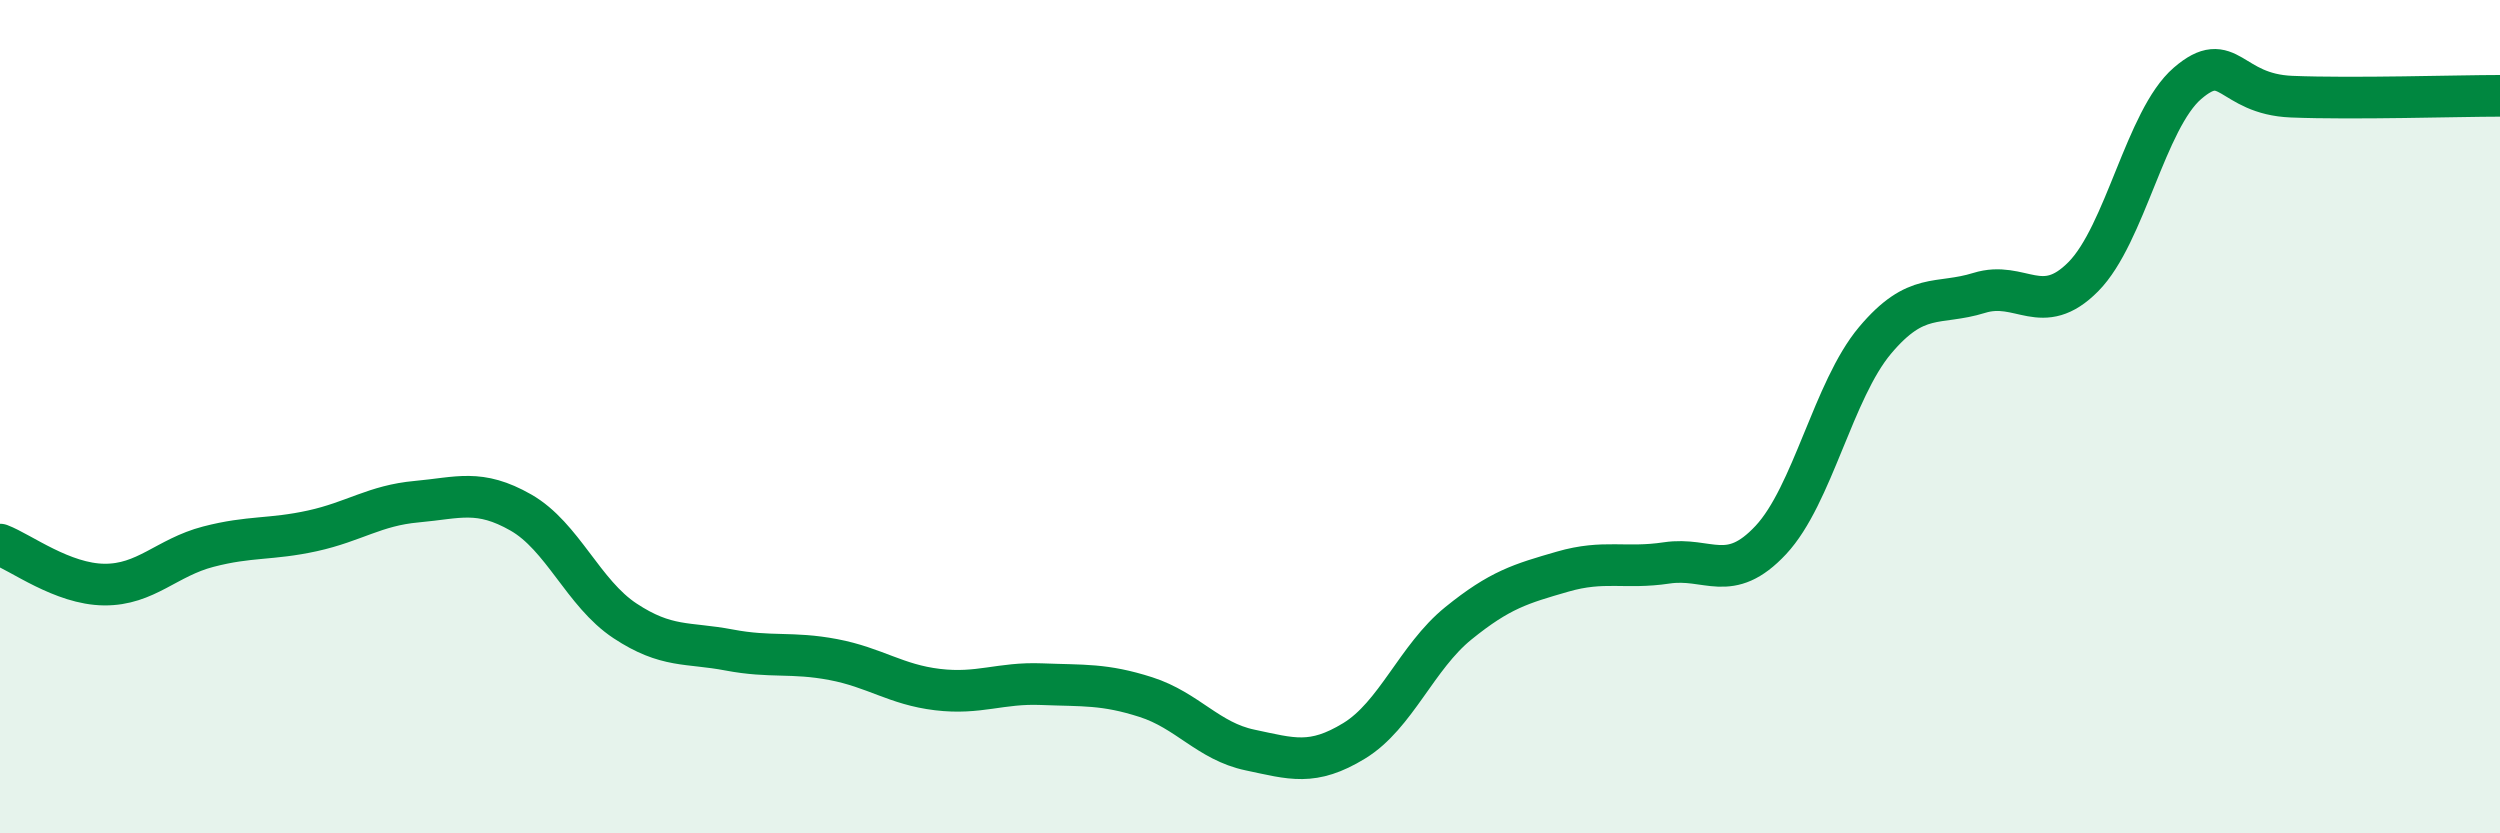 
    <svg width="60" height="20" viewBox="0 0 60 20" xmlns="http://www.w3.org/2000/svg">
      <path
        d="M 0,13.07 C 0.5,13.26 1.5,14.02 2.5,14.03 C 3.5,14.04 4,13.38 5,13.12 C 6,12.86 6.5,12.96 7.5,12.74 C 8.5,12.52 9,12.13 10,12.04 C 11,11.95 11.5,11.73 12.5,12.3 C 13.5,12.87 14,14.24 15,14.9 C 16,15.56 16.5,15.41 17.5,15.6 C 18.5,15.79 19,15.64 20,15.83 C 21,16.02 21.5,16.43 22.5,16.55 C 23.5,16.67 24,16.38 25,16.42 C 26,16.46 26.5,16.41 27.5,16.73 C 28.5,17.05 29,17.79 30,18 C 31,18.21 31.5,18.39 32.5,17.78 C 33.5,17.17 34,15.77 35,14.96 C 36,14.15 36.5,14.01 37.5,13.72 C 38.5,13.43 39,13.66 40,13.51 C 41,13.36 41.5,14.03 42.5,12.96 C 43.5,11.89 44,9.36 45,8.17 C 46,6.98 46.5,7.34 47.5,7.03 C 48.5,6.72 49,7.65 50,6.64 C 51,5.63 51.5,2.86 52.5,2 C 53.5,1.14 53.5,2.26 55,2.32 C 56.5,2.38 59,2.3 60,2.3L60 20L0 20Z"
        fill="#008740"
        opacity="0.1"
        stroke-linecap="round"
        stroke-linejoin="round"
      />
      <path
        d="M 0,13.07 C 0.5,13.26 1.5,14.02 2.5,14.03 C 3.5,14.04 4,13.38 5,13.12 C 6,12.86 6.5,12.96 7.5,12.74 C 8.5,12.52 9,12.13 10,12.04 C 11,11.95 11.5,11.73 12.5,12.3 C 13.5,12.87 14,14.24 15,14.9 C 16,15.56 16.5,15.41 17.5,15.6 C 18.5,15.79 19,15.64 20,15.83 C 21,16.02 21.5,16.43 22.5,16.55 C 23.5,16.67 24,16.38 25,16.42 C 26,16.46 26.5,16.41 27.5,16.73 C 28.5,17.05 29,17.79 30,18 C 31,18.21 31.5,18.39 32.5,17.78 C 33.5,17.17 34,15.77 35,14.96 C 36,14.15 36.5,14.01 37.5,13.72 C 38.5,13.43 39,13.66 40,13.51 C 41,13.36 41.5,14.03 42.5,12.96 C 43.5,11.89 44,9.36 45,8.17 C 46,6.98 46.5,7.34 47.5,7.03 C 48.5,6.72 49,7.65 50,6.64 C 51,5.63 51.5,2.86 52.5,2 C 53.5,1.14 53.5,2.26 55,2.32 C 56.5,2.38 59,2.3 60,2.3"
        stroke="#008740"
        stroke-width="1"
        fill="none"
        stroke-linecap="round"
        stroke-linejoin="round"
      />
    </svg>
  
